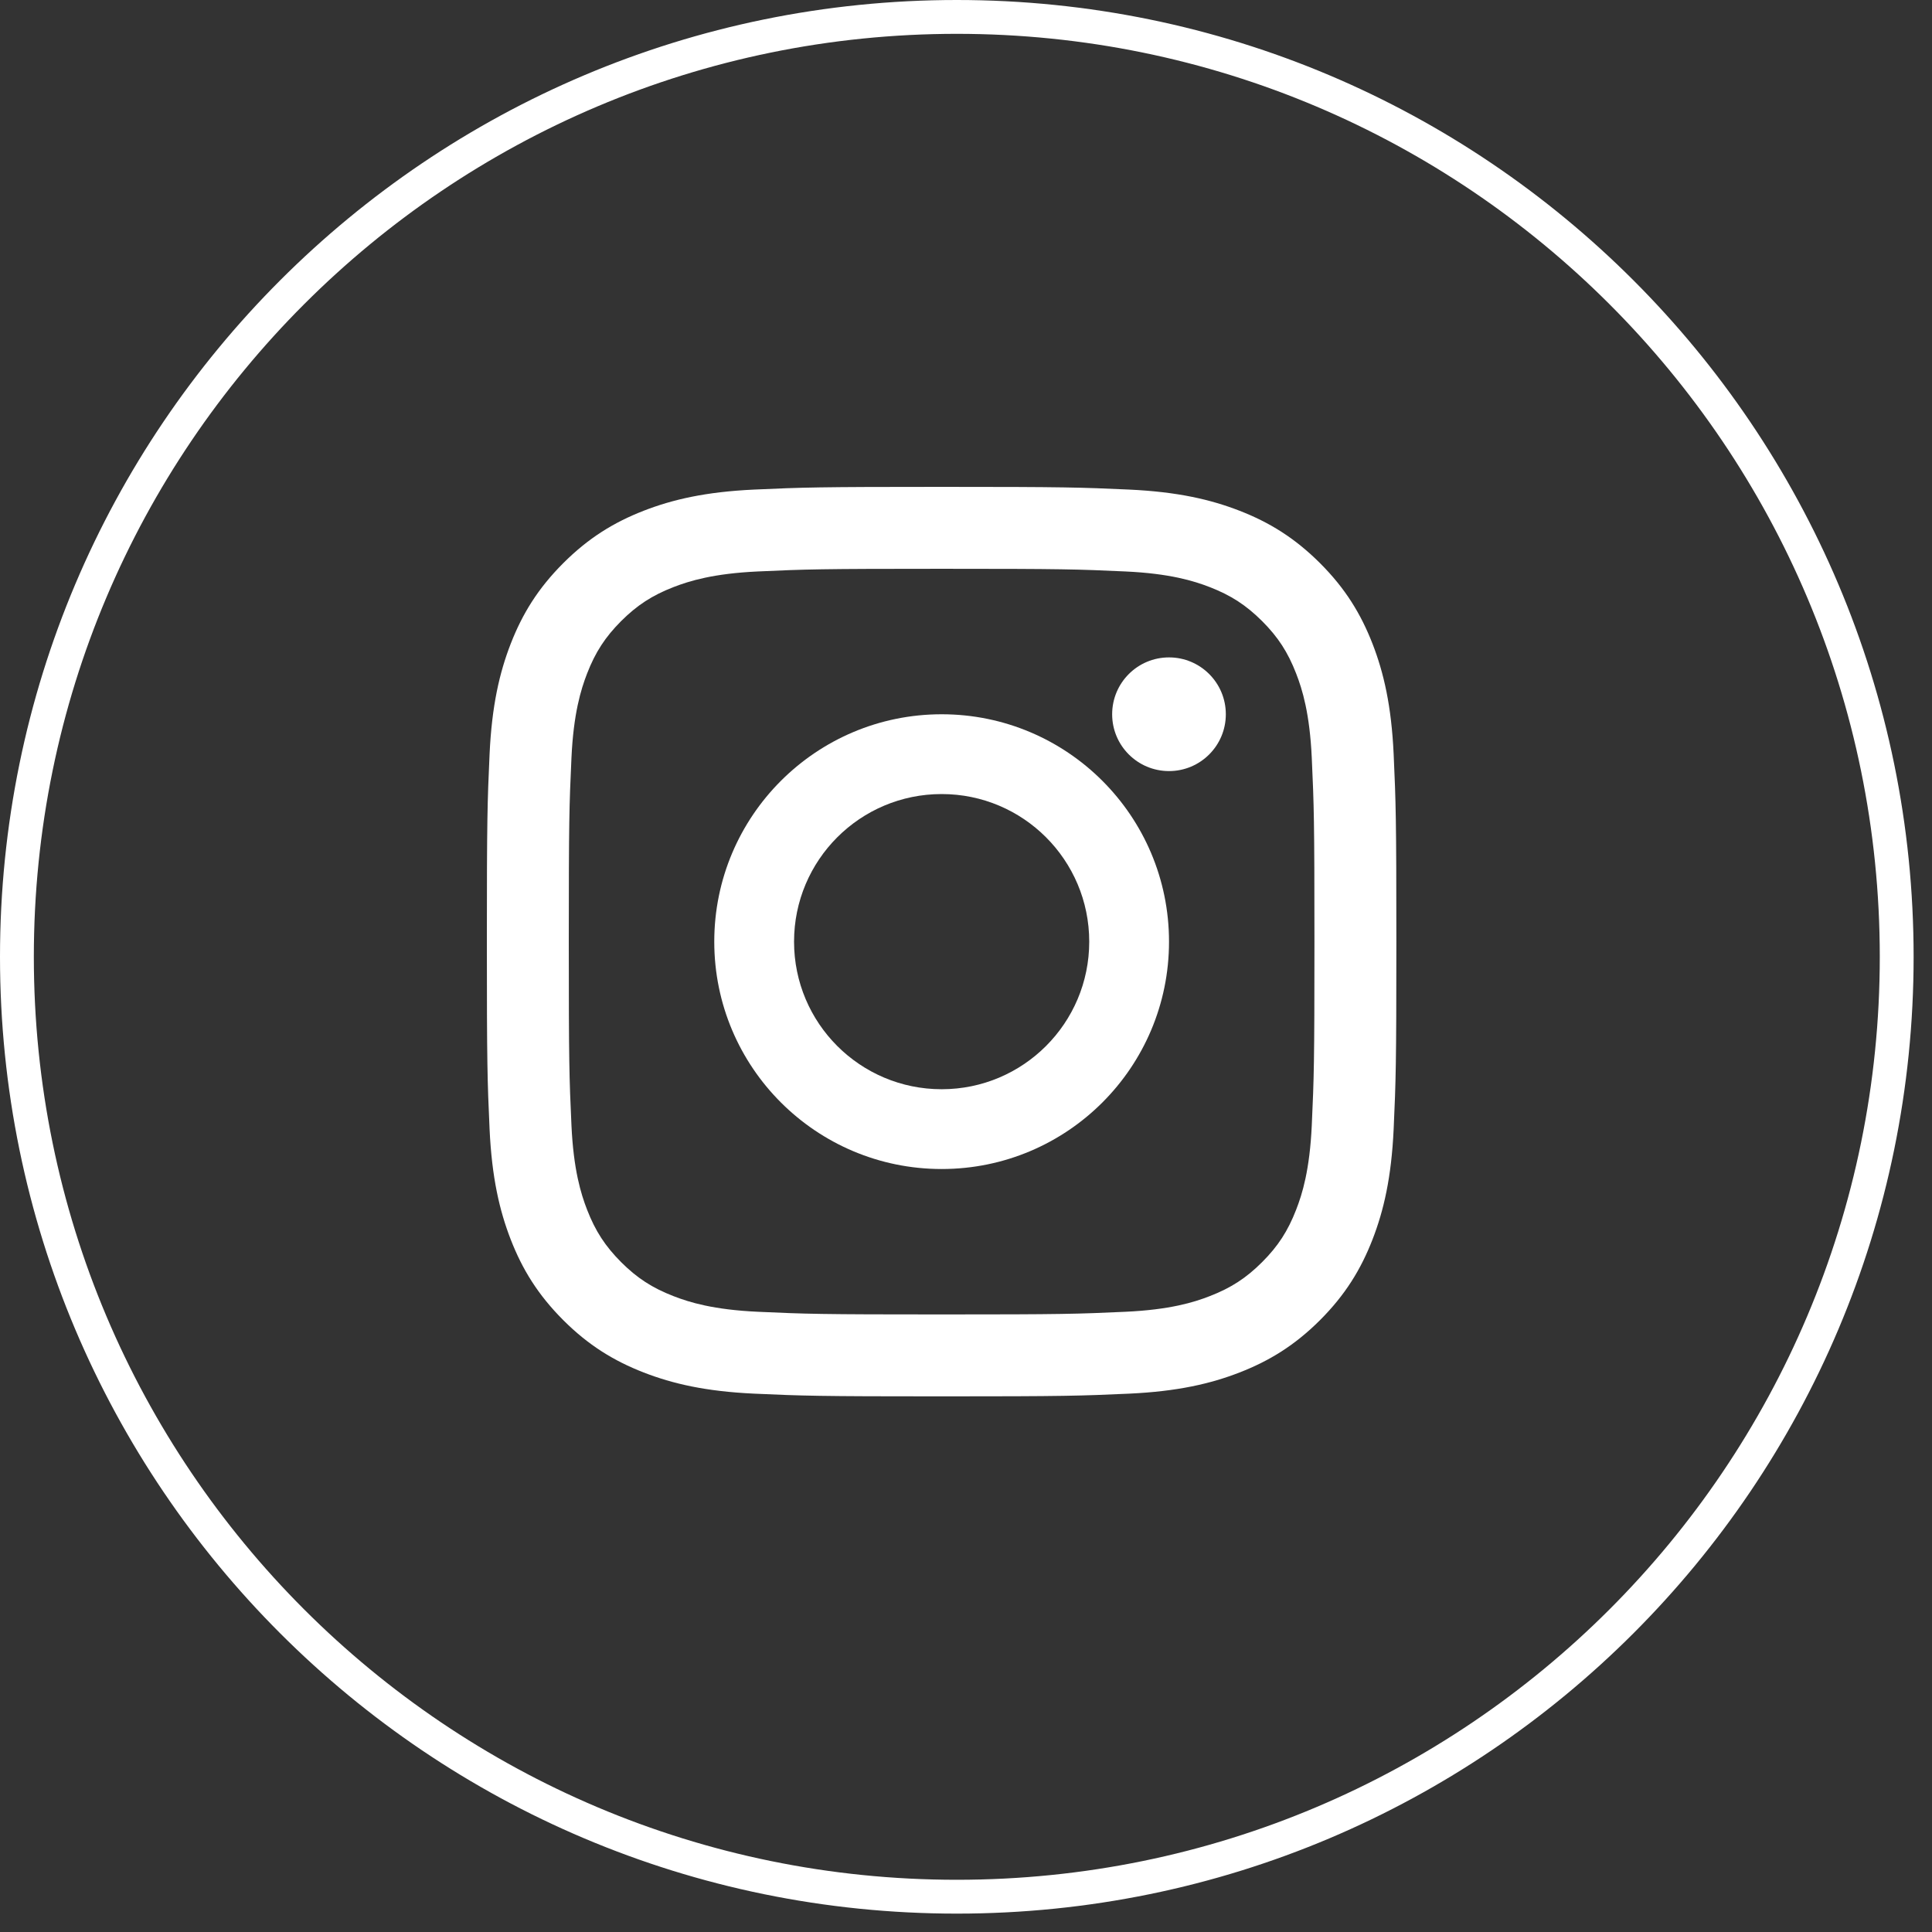<?xml version="1.0" encoding="utf-8"?>
<svg width="37px" height="37px" viewbox="0 0 37 37" version="1.1" xmlns:xlink="http://www.w3.org/1999/xlink" xmlns="http://www.w3.org/2000/svg">
  <rect width="100%" height="100%" fill="#333333" stroke="none"/>
  <g id="Group-8" transform="translate(0.324 0.324)">
    <path d="M18 36C27.941 36 36 27.941 36 18C36 8.059 27.941 0 18 0C8.059 0 0 8.059 0 18C0 27.941 8.059 36 18 36Z" id="Oval" fill="none" fill-rule="evenodd" stroke="#FFFFFF" stroke-width="0.648" />
    <g id="Group-7" transform="translate(9 9)">
      <path d="M8.709 0C6.344 0 6.047 0.01 5.118 0.052C4.191 0.095 3.558 0.242 3.004 0.457C2.432 0.68 1.946 0.978 1.462 1.462C0.978 1.946 0.68 2.432 0.457 3.004C0.242 3.558 0.095 4.191 0.052 5.118C0.01 6.047 0 6.344 0 8.709C0 11.074 0.01 11.371 0.052 12.3C0.095 13.227 0.242 13.86 0.457 14.414C0.68 14.987 0.978 15.472 1.462 15.957C1.946 16.441 2.432 16.738 3.004 16.961C3.558 17.176 4.191 17.323 5.118 17.366C6.047 17.408 6.344 17.418 8.709 17.418C11.074 17.418 11.371 17.408 12.3 17.366C13.227 17.323 13.86 17.176 14.414 16.961C14.987 16.738 15.472 16.441 15.957 15.957C16.441 15.472 16.738 14.987 16.961 14.414C17.176 13.86 17.323 13.227 17.366 12.3C17.408 11.371 17.418 11.074 17.418 8.709C17.418 6.344 17.408 6.047 17.366 5.118C17.323 4.191 17.176 3.558 16.961 3.004C16.738 2.432 16.441 1.946 15.957 1.462C15.472 0.978 14.987 0.68 14.414 0.457C13.86 0.242 13.227 0.095 12.3 0.052C11.371 0.01 11.074 0 8.709 0ZM8.709 1.569C11.034 1.569 11.31 1.578 12.228 1.62C13.078 1.659 13.539 1.801 13.845 1.92C14.252 2.078 14.542 2.267 14.847 2.571C15.152 2.876 15.34 3.166 15.498 3.573C15.618 3.88 15.759 4.341 15.798 5.19C15.84 6.108 15.849 6.384 15.849 8.709C15.849 11.034 15.84 11.31 15.798 12.228C15.759 13.078 15.618 13.539 15.498 13.845C15.34 14.252 15.152 14.542 14.847 14.847C14.542 15.152 14.252 15.34 13.845 15.498C13.539 15.618 13.078 15.759 12.228 15.798C11.31 15.84 11.035 15.849 8.709 15.849C6.384 15.849 6.108 15.84 5.19 15.798C4.341 15.759 3.88 15.618 3.573 15.498C3.166 15.34 2.876 15.152 2.571 14.847C2.267 14.542 2.078 14.252 1.92 13.845C1.801 13.539 1.659 13.078 1.62 12.228C1.578 11.31 1.569 11.034 1.569 8.709C1.569 6.384 1.578 6.108 1.62 5.19C1.659 4.341 1.801 3.88 1.92 3.573C2.078 3.166 2.267 2.876 2.571 2.571C2.876 2.267 3.166 2.078 3.573 1.92C3.88 1.801 4.341 1.659 5.19 1.62C6.108 1.578 6.384 1.569 8.709 1.569L8.709 1.569Z" id="Fill-1-Copy-2" fill="#FFFFFF" fill-rule="evenodd" stroke="none" />
      <path d="M4.355 7.181C2.793 7.181 1.528 5.916 1.528 4.355C1.528 2.793 2.793 1.528 4.355 1.528C5.916 1.528 7.181 2.793 7.181 4.355C7.181 5.916 5.916 7.181 4.355 7.181ZM4.355 0C1.95 0 0 1.95 0 4.355C0 6.76 1.95 8.709 4.355 8.709C6.76 8.709 8.709 6.76 8.709 4.355C8.709 1.95 6.76 0 4.355 0L4.355 0Z" transform="translate(4.355 4.355)" id="Fill-4-Copy" fill="#FFFFFF" fill-rule="evenodd" stroke="none" />
      <path d="M2.177 1.089C2.177 1.69 1.69 2.177 1.089 2.177C0.487 2.177 0 1.69 0 1.089C0 0.487 0.487 0 1.089 0C1.69 0 2.177 0.487 2.177 1.089" transform="translate(11.975 3.266)" id="Fill-5-Copy" fill="#FFFFFF" fill-rule="evenodd" stroke="none" />
    </g>
  </g>
</svg>